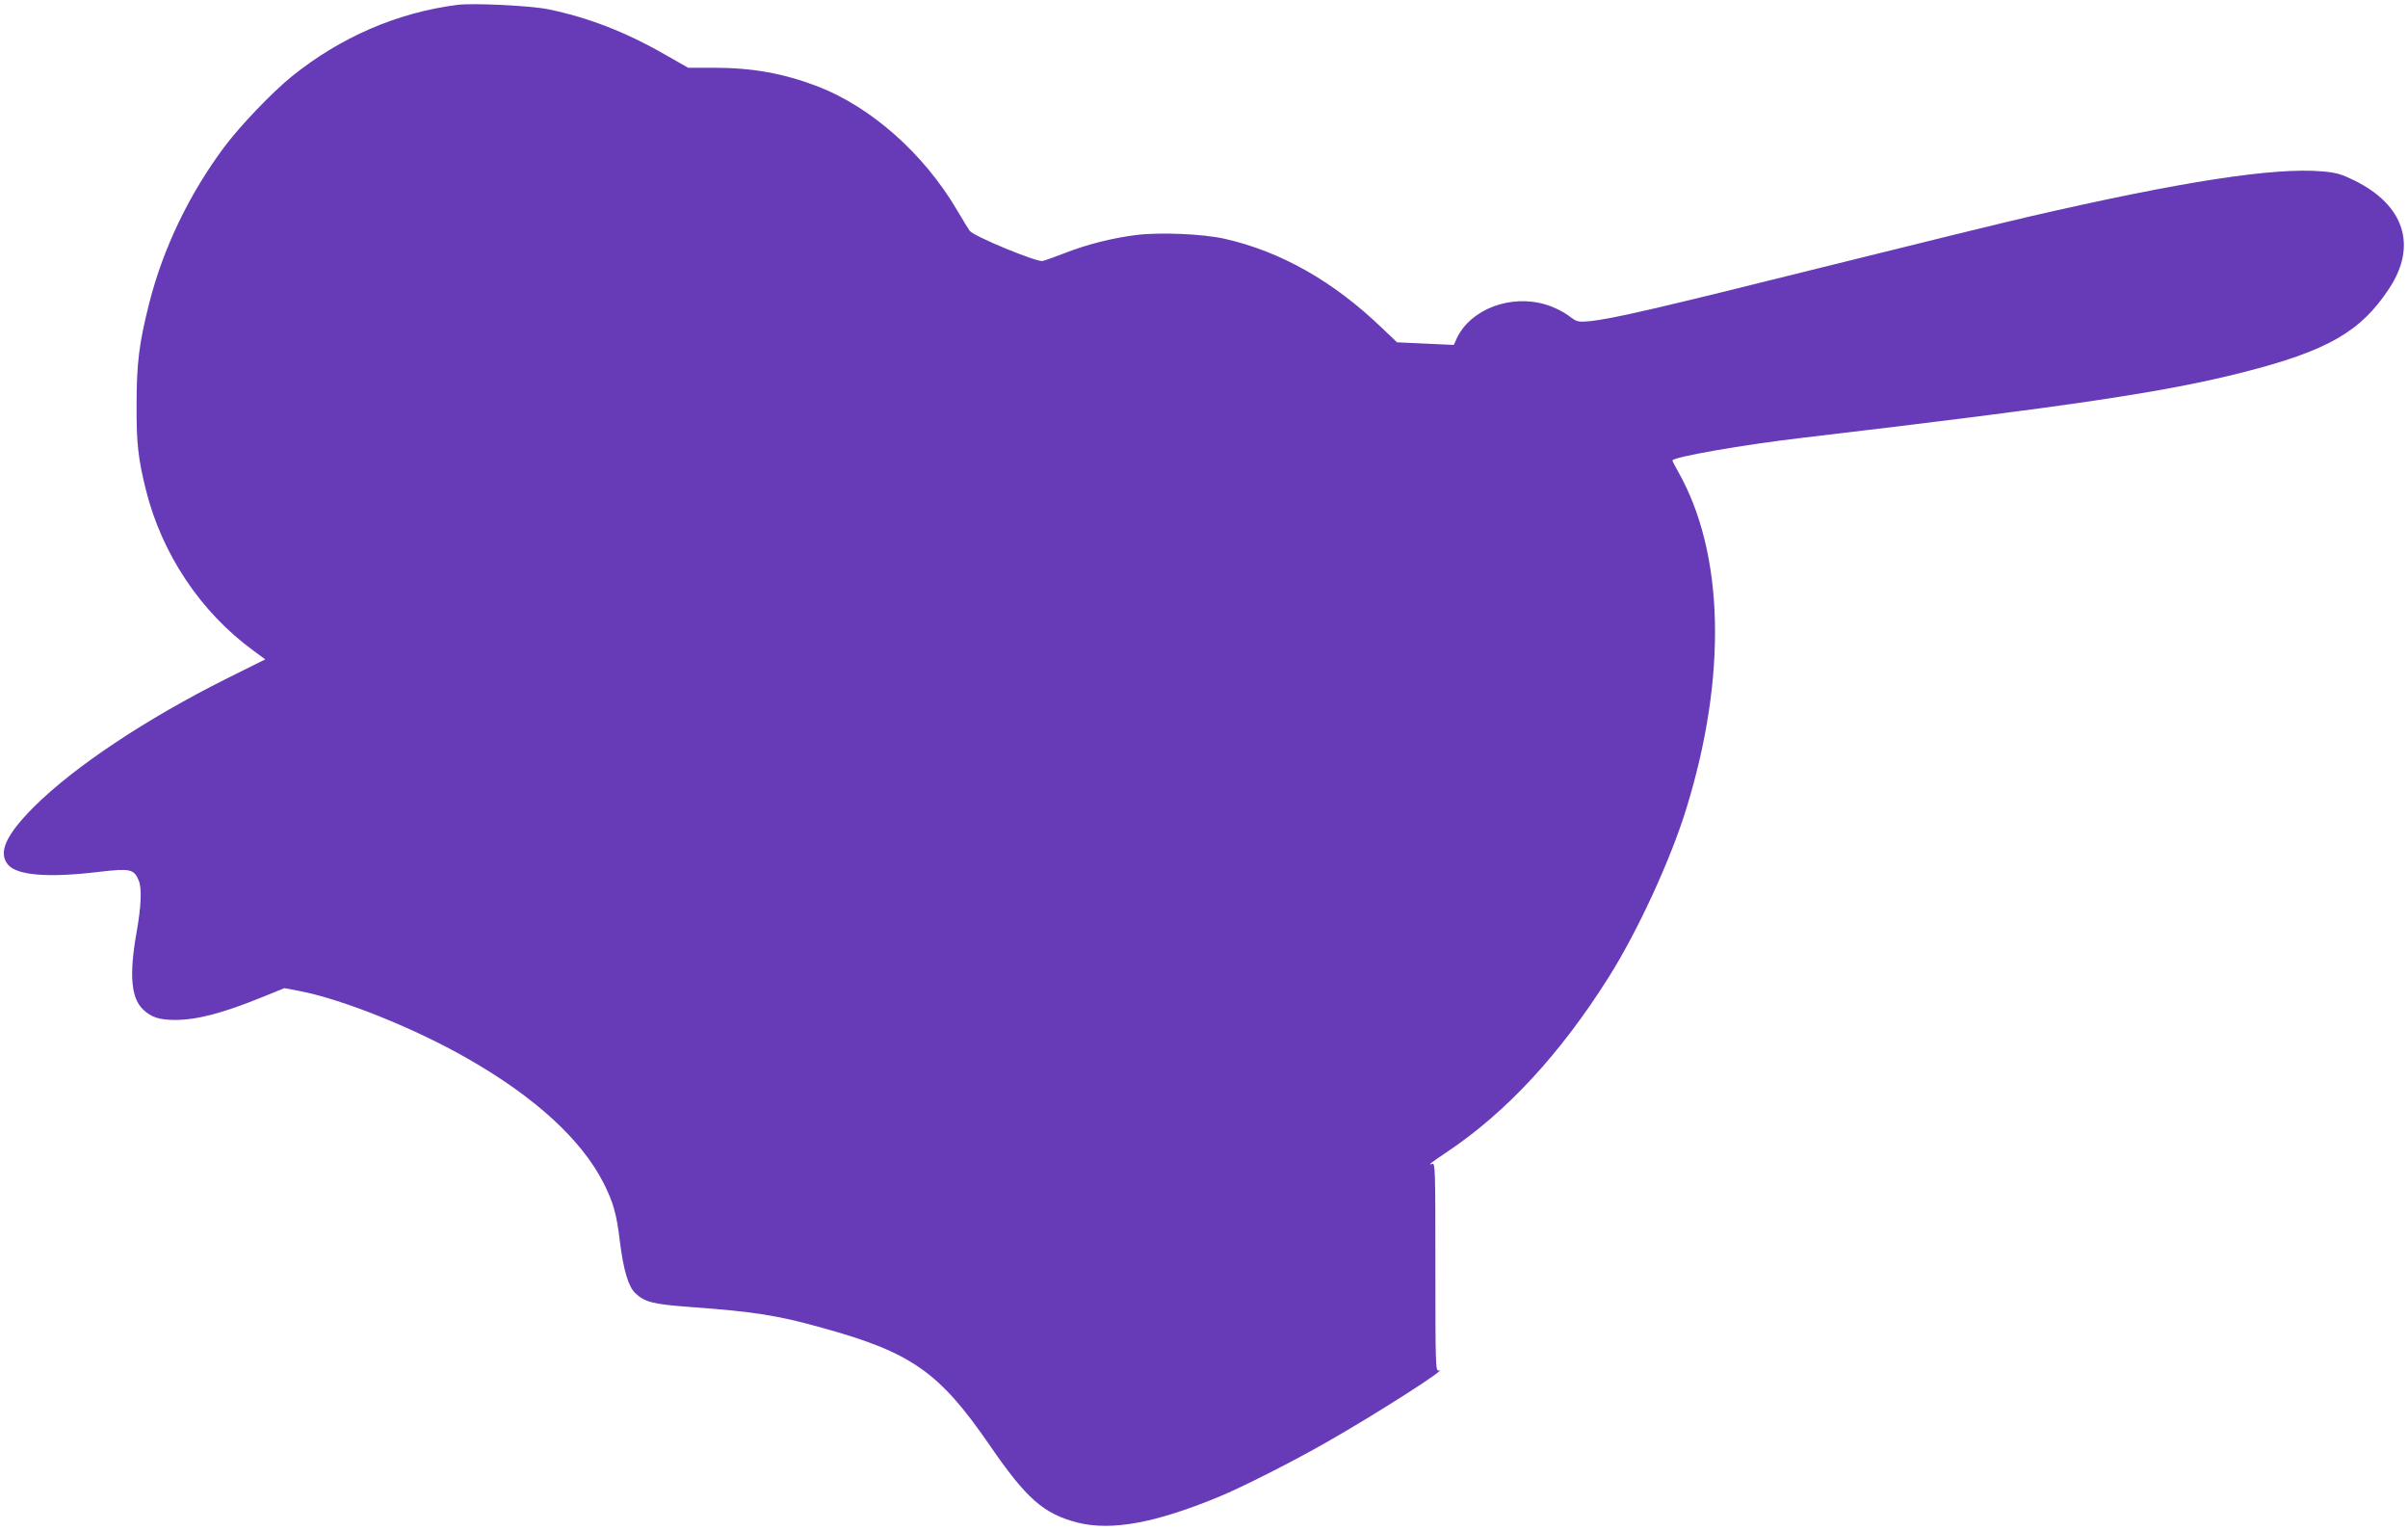 <?xml version="1.0" standalone="no"?>
<!DOCTYPE svg PUBLIC "-//W3C//DTD SVG 20010904//EN"
 "http://www.w3.org/TR/2001/REC-SVG-20010904/DTD/svg10.dtd">
<svg version="1.0" xmlns="http://www.w3.org/2000/svg"
 width="1280pt" height="813pt" viewBox="0 0 1280 813"
 preserveAspectRatio="xMidYMid meet">
<g transform="translate(0,813) scale(0.1,-0.1)"
fill="#673ab7" stroke="none">
<path d="M2430 8104 c-318 -41 -620 -171 -880 -381 -104 -84 -277 -265 -360
-377 -185 -249 -322 -534 -396 -824 -54 -212 -68 -321 -68 -542 -1 -206 8
-286 50 -455 85 -339 290 -647 569 -851 l65 -48 -203 -101 c-432 -216 -812
-469 -1028 -684 -147 -148 -189 -240 -138 -304 45 -59 216 -73 486 -40 164 19
185 15 210 -45 18 -42 14 -137 -12 -282 -39 -224 -28 -345 37 -406 43 -40 85
-54 169 -54 116 0 253 36 460 120 l121 49 79 -15 c226 -43 611 -197 894 -359
361 -206 608 -433 725 -665 50 -100 68 -162 85 -307 19 -152 45 -240 82 -275
50 -48 95 -59 298 -74 332 -24 459 -44 695 -110 474 -131 621 -233 888 -620
198 -289 289 -368 469 -415 180 -45 410 -4 750 136 124 51 391 186 573 290
259 147 658 402 598 382 -17 -6 -18 25 -18 549 0 526 -1 556 -17 549 -27 -10
-7 6 78 63 315 210 605 523 862 932 152 241 327 621 410 890 219 707 203 1363
-44 1796 -16 28 -29 54 -29 57 0 18 377 84 695 121 1434 169 1923 242 2340
348 447 114 624 215 775 445 150 227 81 442 -183 573 -69 34 -98 43 -170 49
-255 23 -744 -52 -1560 -240 -122 -28 -616 -149 -1098 -269 -874 -218 -1123
-276 -1242 -287 -61 -5 -65 -4 -111 31 -27 20 -77 45 -118 57 -187 57 -400
-23 -474 -178 l-16 -36 -151 7 -151 7 -81 77 c-258 248 -538 406 -835 473
-113 26 -347 36 -472 20 -126 -16 -261 -50 -378 -96 -52 -20 -105 -39 -118
-42 -31 -7 -368 132 -388 161 -8 12 -38 60 -66 108 -176 300 -455 548 -742
659 -181 69 -346 99 -553 99 l-135 0 -125 71 c-207 119 -409 197 -620 240 -96
19 -397 34 -483 23z"/>
</g>
</svg>

